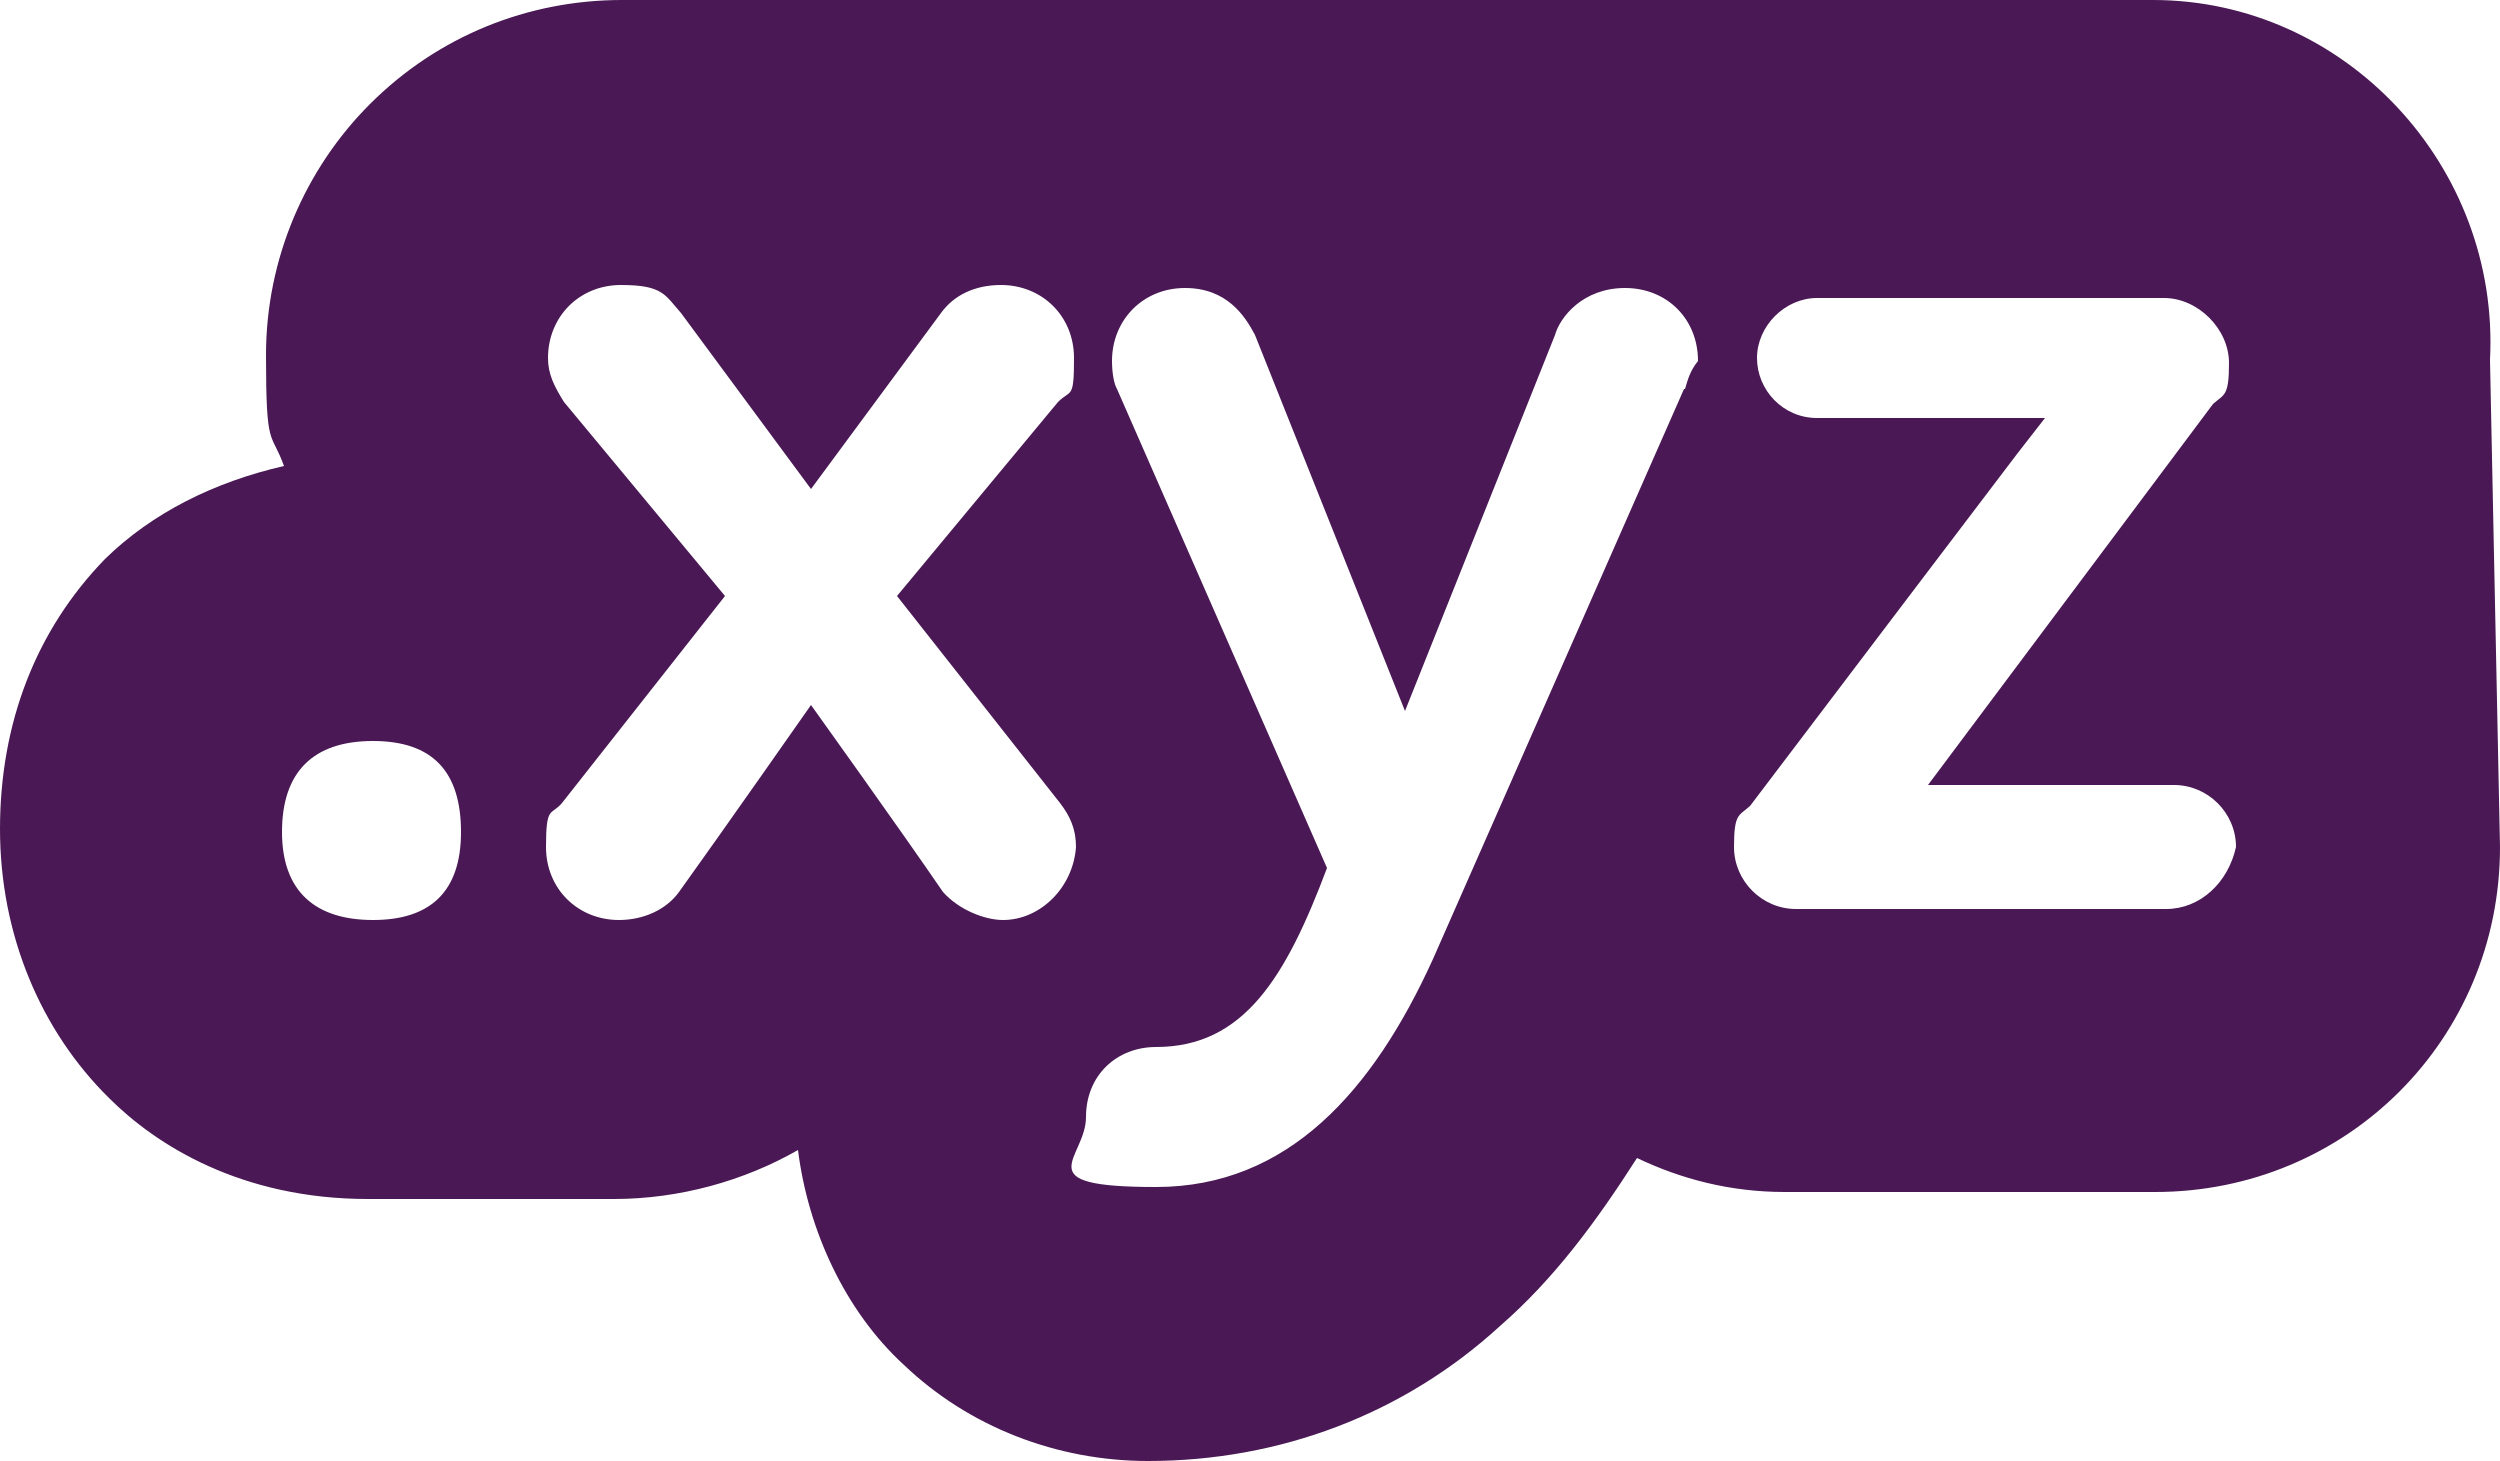 <?xml version="1.0" encoding="UTF-8"?>
<svg id="Layer_1" xmlns="http://www.w3.org/2000/svg" version="1.1" viewBox="0 0 250 146.1">
  <!-- Generator: Adobe Illustrator 29.1.0, SVG Export Plug-In . SVG Version: 2.1.0 Build 142)  -->
  <defs>
    <style>
      .st0 {
        fill: #4a1955;
      }
    </style>
  </defs>
  <path class="st0" d="M215.3,0H62.2C52.8,0,43.8,3.6,37,10.4c-6.5,6.5-10.4,15.5-10.4,25.1s.5,7.5,1.8,11.1c-7,1.6-13.2,4.7-17.9,9.3C3.6,63,0,72.3,0,82.9s4.1,20.2,10.9,26.9c4.7,4.7,13.2,10.1,25.9,10.1h24.6c6.5,0,13-1.8,18.4-4.9,1,8,4.7,16.1,10.6,21.5,6.5,6.2,15.3,9.6,24.4,9.6,13.2,0,25.6-4.7,35.2-13.5,5.4-4.7,9.6-10.4,13.7-16.8,4.4,2.1,9.3,3.4,14.8,3.4h37c19.2,0,34.5-15.3,34.5-34.5l-1-48.7C250,16.6,234.5,0,215.3,0ZM37.3,92c-5.7,0-9.1-2.8-9.1-8.8s3.1-9.1,9.1-9.1,8.8,3.1,8.8,9.1-3.1,8.8-8.8,8.8ZM100.3,92c-1.8,0-4.4-1-6-2.8-4.1-6-13.2-18.7-13.2-18.7,0,0-9.1,13-13.2,18.7-1.3,1.8-3.6,2.8-6,2.8-4.1,0-7.3-3.1-7.3-7.3s.5-3.1,1.6-4.4l16.3-20.7-16.1-19.4c-1-1.6-1.6-2.8-1.6-4.4,0-4.1,3.1-7.3,7.3-7.3s4.4,1,6,2.8l13,17.6,13-17.6c1.3-1.8,3.4-2.8,6-2.8,4.1,0,7.3,3.1,7.3,7.3s-.3,3.1-1.6,4.4l-16.1,19.4,16.3,20.7c1,1.3,1.6,2.6,1.6,4.4-.3,4.1-3.6,7.3-7.3,7.3ZM168.4,38.9l-25.1,57c-6,13.2-14.5,22.8-27.7,22.8s-7-2.8-7-7,3.1-7,7-7c8.8,0,13-7,17.1-17.9l-21-47.9c-.3-.5-.5-1.6-.5-2.8,0-4.1,3.1-7.3,7.3-7.3s6,2.8,7,4.7l15,37.6,15-37.6c.5-1.8,2.8-4.7,7-4.7s7.3,3.1,7.3,7.3c-.8,1-1,1.8-1.3,2.8ZM216.6,90.9h-37c-3.4,0-6.2-2.8-6.2-6.2s.5-3.1,1.6-4.1l16.3-21.5h0l10.4-13.7,2.8-3.6h-22.8c-3.4,0-6-2.8-6-6s2.8-6,6-6h34.7c3.4,0,6.5,3.1,6.5,6.5s-.5,3.1-1.6,4.1l-28.5,38.1h24.6c3.4,0,6.2,2.8,6.2,6.2-.8,3.6-3.6,6.2-7,6.2Z"/>
</svg>